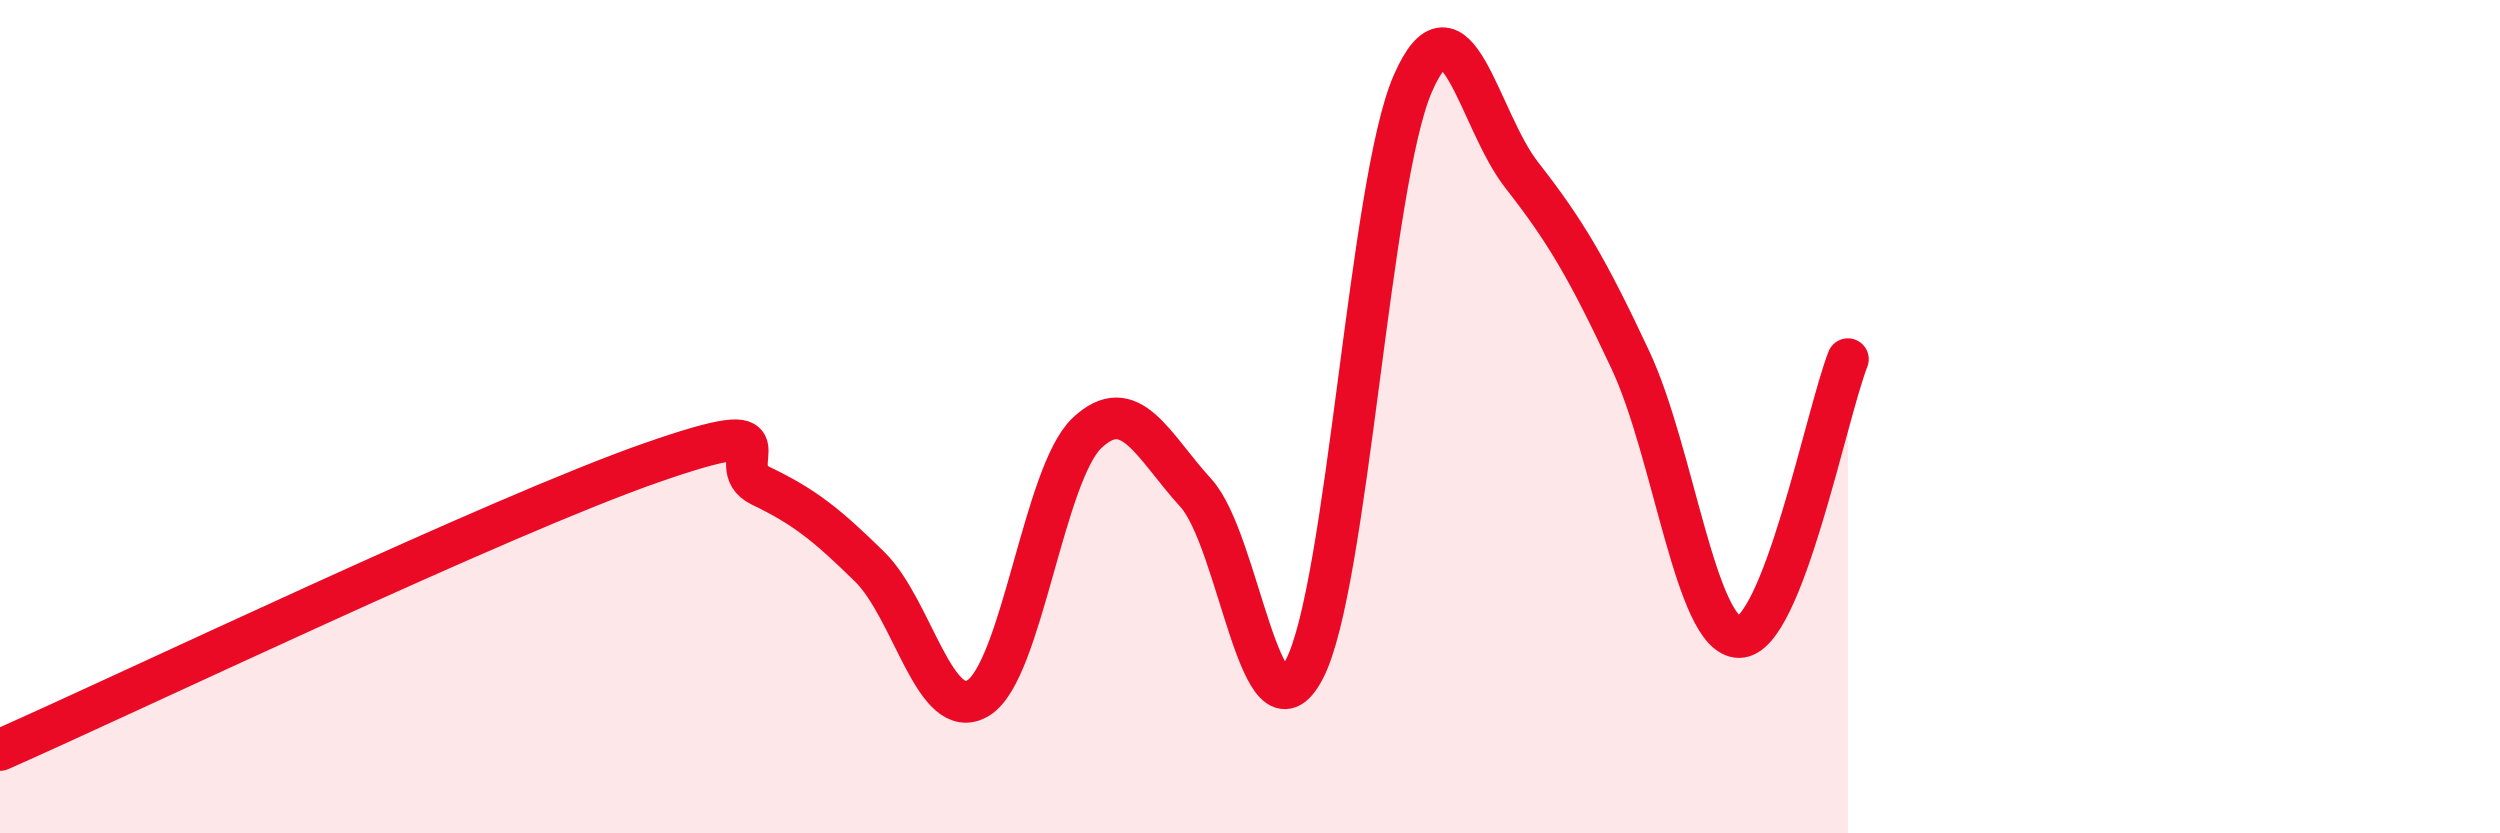 
    <svg width="60" height="20" viewBox="0 0 60 20" xmlns="http://www.w3.org/2000/svg">
      <path
        d="M 0,18 C 3.13,16.62 12,12.37 15.65,11.1 C 19.3,9.83 17.22,11.16 18.26,11.66 C 19.3,12.16 19.83,12.58 20.87,13.6 C 21.91,14.62 22.44,17.39 23.48,16.75 C 24.52,16.11 25.05,11.37 26.09,10.39 C 27.13,9.41 27.66,10.69 28.7,11.83 C 29.74,12.97 30.26,18.04 31.3,16.07 C 32.34,14.1 32.87,4.37 33.91,2 C 34.95,-0.37 35.48,2.87 36.52,4.2 C 37.56,5.53 38.09,6.42 39.13,8.64 C 40.17,10.86 40.7,15.29 41.74,15.29 C 42.78,15.29 43.83,9.95 44.35,8.62L44.35 20L0 20Z"
        fill="#EB0A25"
        opacity="0.1"
        stroke-linecap="round"
        stroke-linejoin="round"
      />
      <path
        d="M 0,18 C 3.13,16.62 12,12.37 15.65,11.1 C 19.3,9.83 17.22,11.16 18.26,11.66 C 19.3,12.16 19.83,12.58 20.87,13.6 C 21.91,14.62 22.44,17.39 23.48,16.75 C 24.52,16.11 25.05,11.37 26.09,10.39 C 27.13,9.41 27.66,10.69 28.7,11.83 C 29.74,12.97 30.26,18.04 31.3,16.07 C 32.34,14.1 32.87,4.37 33.91,2 C 34.95,-0.37 35.48,2.87 36.52,4.2 C 37.56,5.53 38.09,6.42 39.13,8.64 C 40.17,10.86 40.7,15.29 41.74,15.29 C 42.78,15.29 43.83,9.95 44.35,8.62"
        stroke="#EB0A25"
        stroke-width="1"
        fill="none"
        stroke-linecap="round"
        stroke-linejoin="round"
      />
    </svg>
  